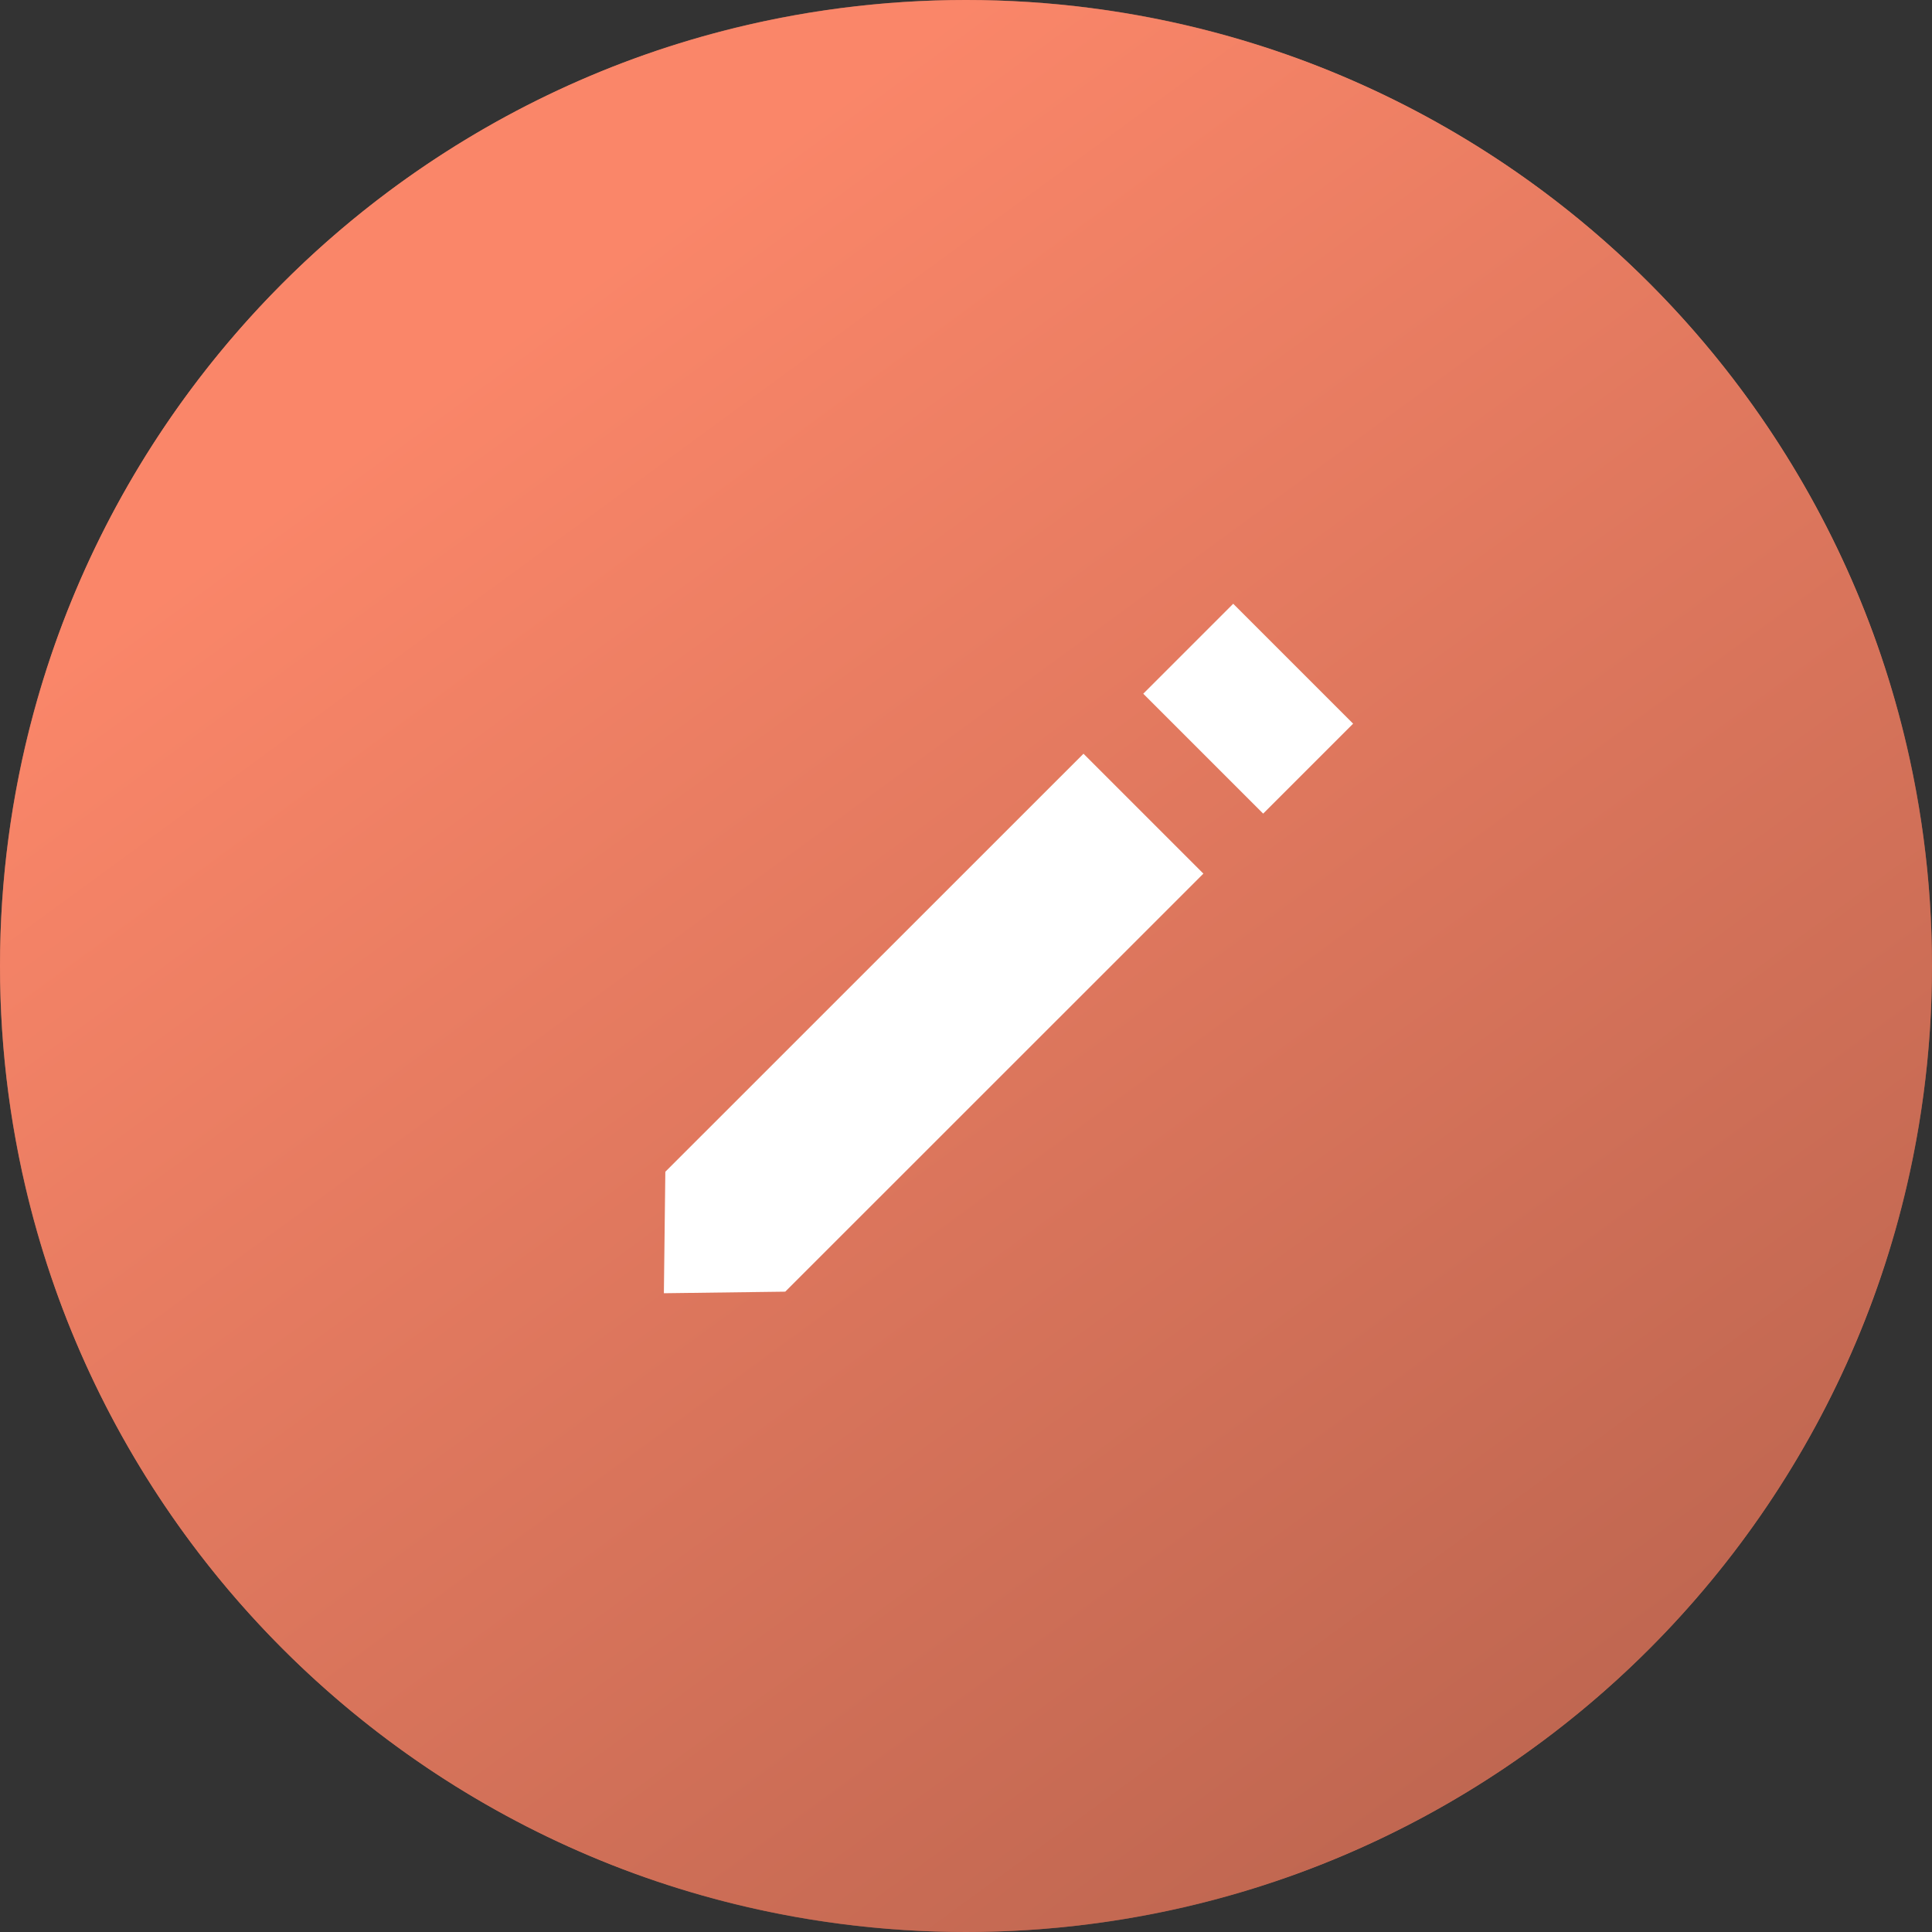 <?xml version="1.0" encoding="UTF-8"?> <svg xmlns="http://www.w3.org/2000/svg" width="16" height="16" viewBox="0 0 16 16" fill="none"><rect x="0" y="0" width="16" height="16" fill="#333333" stroke="none"/><g clip-path="url(#clip0_3958_1781)"><mask id="mask0_3958_1781" style="mask-type:luminance" maskUnits="userSpaceOnUse" x="0" y="0" width="16" height="16"><path d="M16 0H0V16H16V0Z" fill="white"></path></mask><g mask="url(#mask0_3958_1781)"><path d="M16 8C16 12.418 12.418 16 8 16C3.582 16 0 12.418 0 8C0 3.582 3.582 0 8 0C12.418 0 16 3.582 16 8ZM12.618 5.536L11.185 4.756L6.493 9.448L4.771 7.726L3.69 8.808L6.493 11.639L12.618 5.536Z" fill="url(#paint0_linear_3958_1781)"></path></g><circle cx="8" cy="8" r="8" fill="url(#paint1_linear_3958_1781)"></circle><path d="M10.461 6.738L9.468 5.745L10.213 5L11.206 5.993L10.461 6.738Z" fill="white"></path><path d="M6.503 10.697L5.498 10.71L5.51 9.704L8.973 6.242L9.966 7.235L6.503 10.697Z" fill="white"></path></g><defs><linearGradient id="paint0_linear_3958_1781" x1="5.667" y1="1.667" x2="23" y2="31.333" gradientUnits="userSpaceOnUse"><stop stop-color="#FA8669"></stop><stop offset="1" stop-color="#944F3E"></stop></linearGradient><linearGradient id="paint1_linear_3958_1781" x1="8" y1="0" x2="23" y2="20.5" gradientUnits="userSpaceOnUse"><stop stop-color="#FA8669"></stop><stop offset="1" stop-color="#944F3E"></stop></linearGradient><clipPath id="clip0_3958_1781"><rect width="16" height="16" fill="white"></rect></clipPath></defs></svg> 